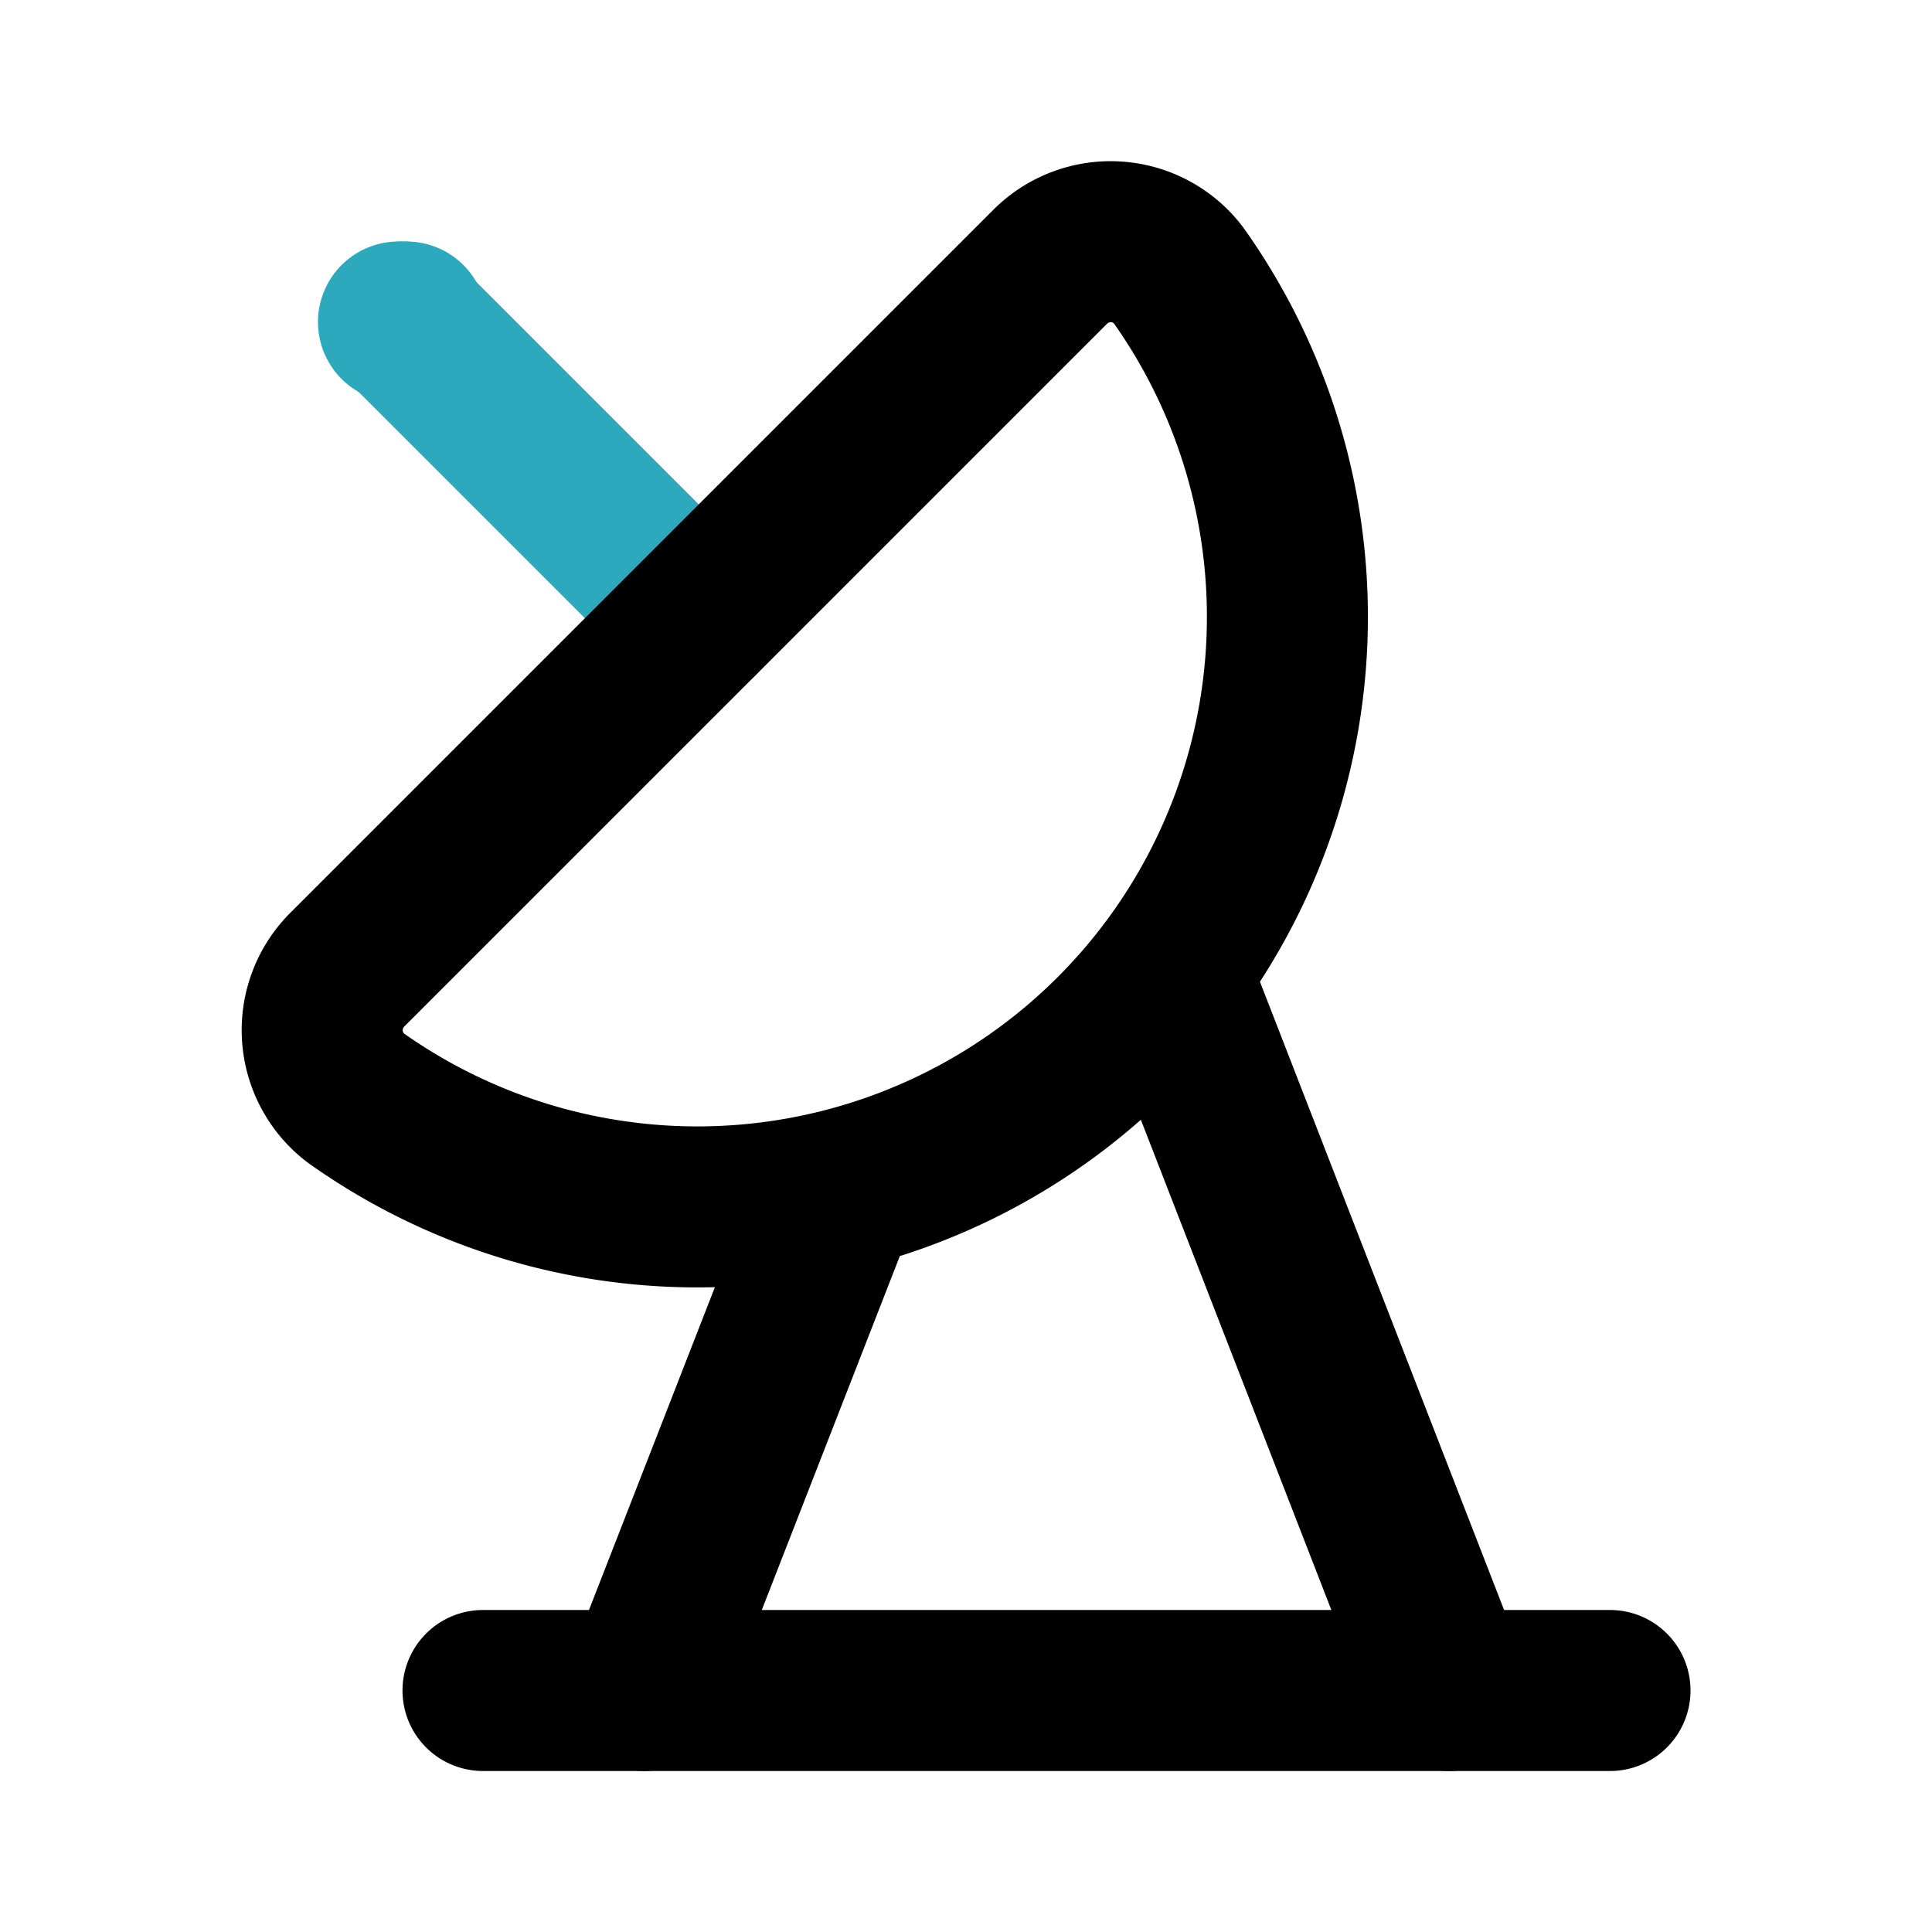 <?xml version="1.0" encoding="utf-8"?><!-- Скачано с сайта svg4.ru / Downloaded from svg4.ru -->
<svg fill="#000000" width="800px" height="800px" viewBox="0 0 24 24" id="satellite-dish-2" data-name="Line Color" xmlns="http://www.w3.org/2000/svg" class="icon line-color"><line id="secondary" x1="5" y1="4" x2="8.68" y2="7.68" style="fill: none; stroke: rgb(44, 169, 188); stroke-linecap: round; stroke-linejoin: round; stroke-width: 2;"></line><line id="secondary-upstroke" x1="4.95" y1="4" x2="5.05" y2="4" style="fill: none; stroke: rgb(44, 169, 188); stroke-linecap: round; stroke-linejoin: round; stroke-width: 2;"></line><line id="primary" x1="14.53" y1="12.07" x2="18" y2="21" style="fill: none; stroke: rgb(0, 0, 0); stroke-linecap: round; stroke-linejoin: round; stroke-width: 2;"></line><line id="primary-2" data-name="primary" x1="8" y1="21" x2="10.34" y2="15" style="fill: none; stroke: rgb(0, 0, 0); stroke-linecap: round; stroke-linejoin: round; stroke-width: 2;"></line><path id="primary-3" data-name="primary" d="M6,21H20M4.31,12.05a1.06,1.06,0,0,0,.11,1.59A7.33,7.33,0,0,0,14.64,3.42a1.06,1.06,0,0,0-1.59-.11Z" style="fill: none; stroke: rgb(0, 0, 0); stroke-linecap: round; stroke-linejoin: round; stroke-width: 2;"></path></svg>